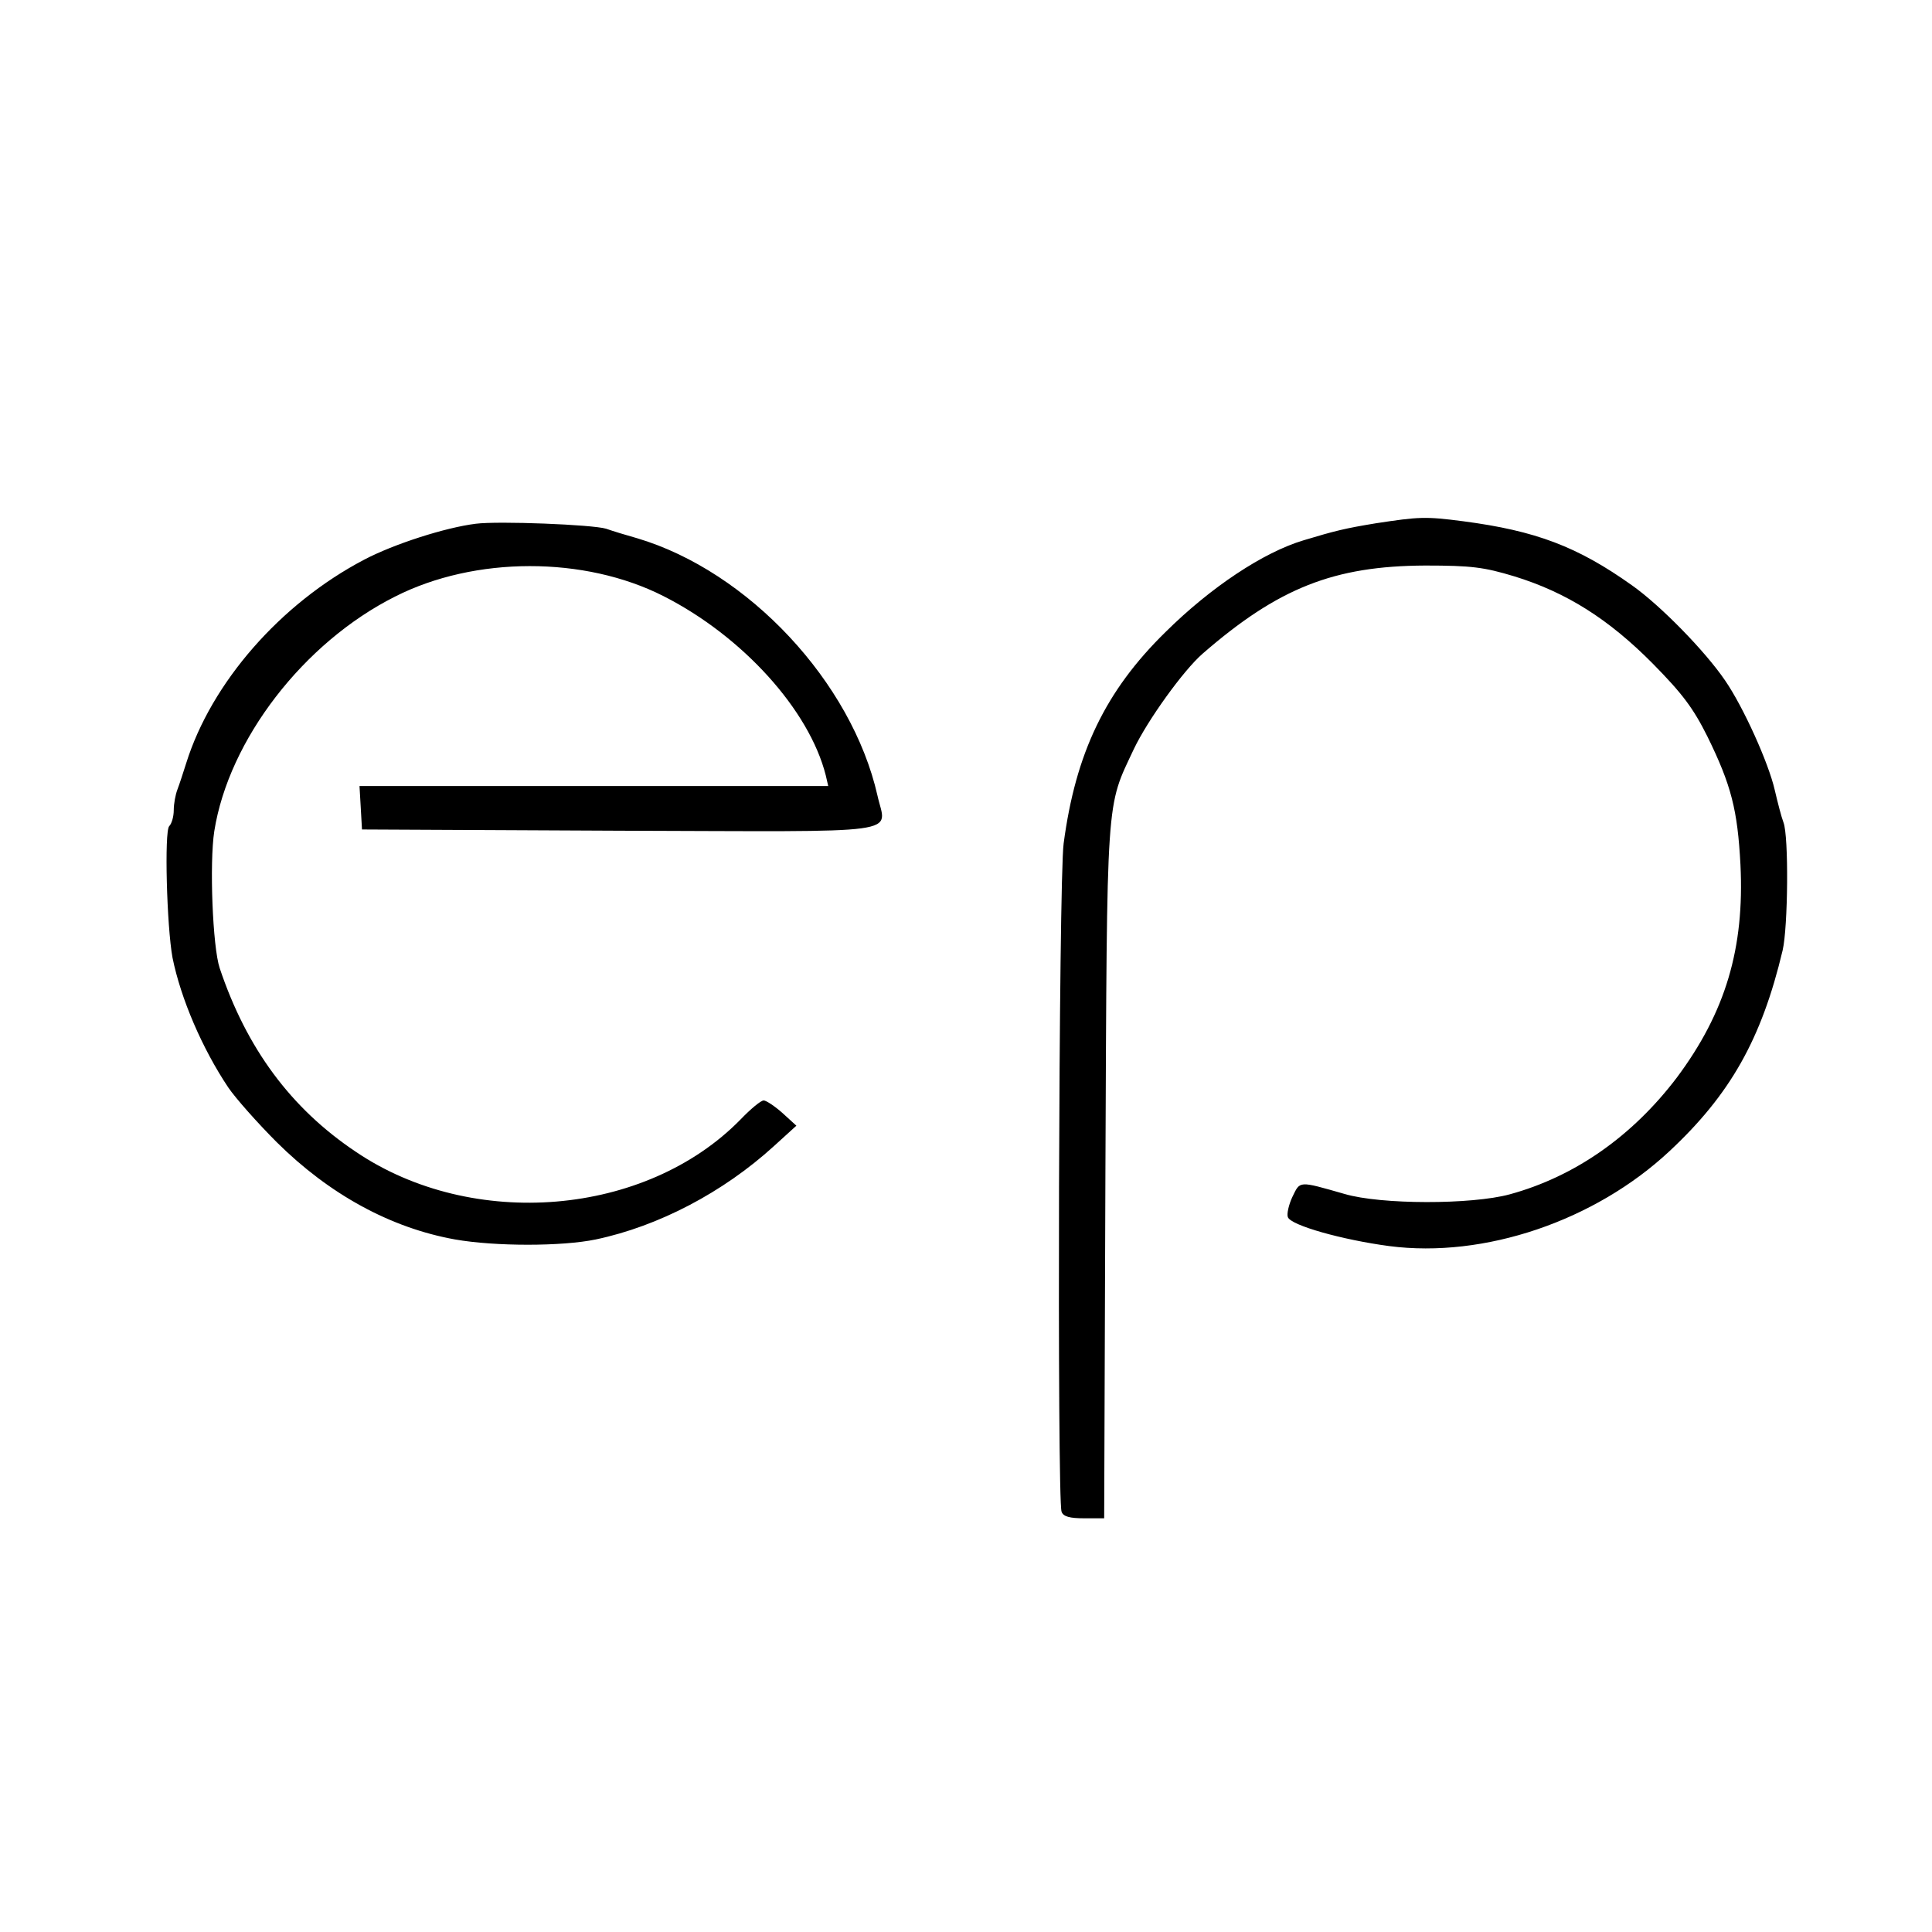 <svg version="1" xmlns="http://www.w3.org/2000/svg" width="622.667" height="622.667" viewBox="0 0 467 467"><path d="M332.5 126.5c-7.3 1.2-9.8 1.8-17.4 4.1-9.7 2.9-22.4 11.3-33.4 22.2-14.5 14.2-21.7 29.2-24.6 51.1-1.2 8.9-1.6 158.6-.5 161.5.4 1.2 2 1.6 5.5 1.6h4.8l.3-83.8c.4-92.4.1-87.7 6.9-102.2 3.3-6.9 11.9-18.9 16.6-23 18.3-15.9 31.7-21.2 53.8-21.3 11.2 0 14.2.4 21.5 2.6 12.7 3.9 22.9 10.4 33.5 21.1 7.2 7.3 9.8 10.8 13.2 17.6 5.8 11.8 7.3 17.8 8 31 1 20.2-3.6 35.7-15.4 51.5-10.7 14.1-24.6 23.9-40.4 28.2-9.2 2.5-31.1 2.5-39.9-.1-11.2-3.2-10.7-3.2-12.6.7-.9 1.9-1.4 4.2-1.1 4.9.7 2 13.2 5.5 24.5 7 23 3 49.7-6.1 67.7-22.9 14.7-13.7 22.3-27.1 27.4-48.6 1.3-5.6 1.5-27.6.2-30.9-.5-1.3-1.4-4.8-2.1-7.8-1.5-6.6-7.6-20.1-12-26.5-4.9-7.2-15.7-18.2-22.5-23-13.2-9.4-23.3-13.2-40.8-15.5-9.2-1.2-10.7-1.1-21.2.5zM115 126.6c-7.3.9-19.8 4.9-27 8.7-20.2 10.6-36.9 29.7-43 49.2-.7 2.2-1.6 5-2.1 6.3-.5 1.3-.9 3.5-.9 5 0 1.6-.5 3.3-1.1 3.9-1.2 1.2-.6 24.2.8 31.8 2 9.9 7.2 22 13.5 31.4 1.7 2.5 7 8.5 11.7 13.2 12.7 12.6 27.5 20.7 43.1 23.5 9.7 1.7 25.8 1.7 34 0 15.2-3.2 30.8-11.4 43-22.5l5.5-5-3.4-3.1c-1.8-1.6-3.9-3-4.5-3-.7 0-3.2 2.1-5.6 4.6-22.9 23.4-64.8 26.9-93 7.8-15.7-10.5-26.4-25-32.9-44.4-1.7-5.1-2.5-25.4-1.3-33.1 3.5-22.1 21.6-45.6 43.7-56.7 19.3-9.8 45.8-9.8 64.9-.1 19.1 9.7 35.2 27.5 39.2 43.3l.6 2.6H86.9l.3 5.2.3 5.3 62.3.3c70.5.2 64.4 1.1 62.3-8.5-6.2-27.4-31.2-54.2-58.1-62.2-2.5-.7-5.8-1.7-7.5-2.3-3.3-1-26-1.9-31.5-1.2z"/></svg>